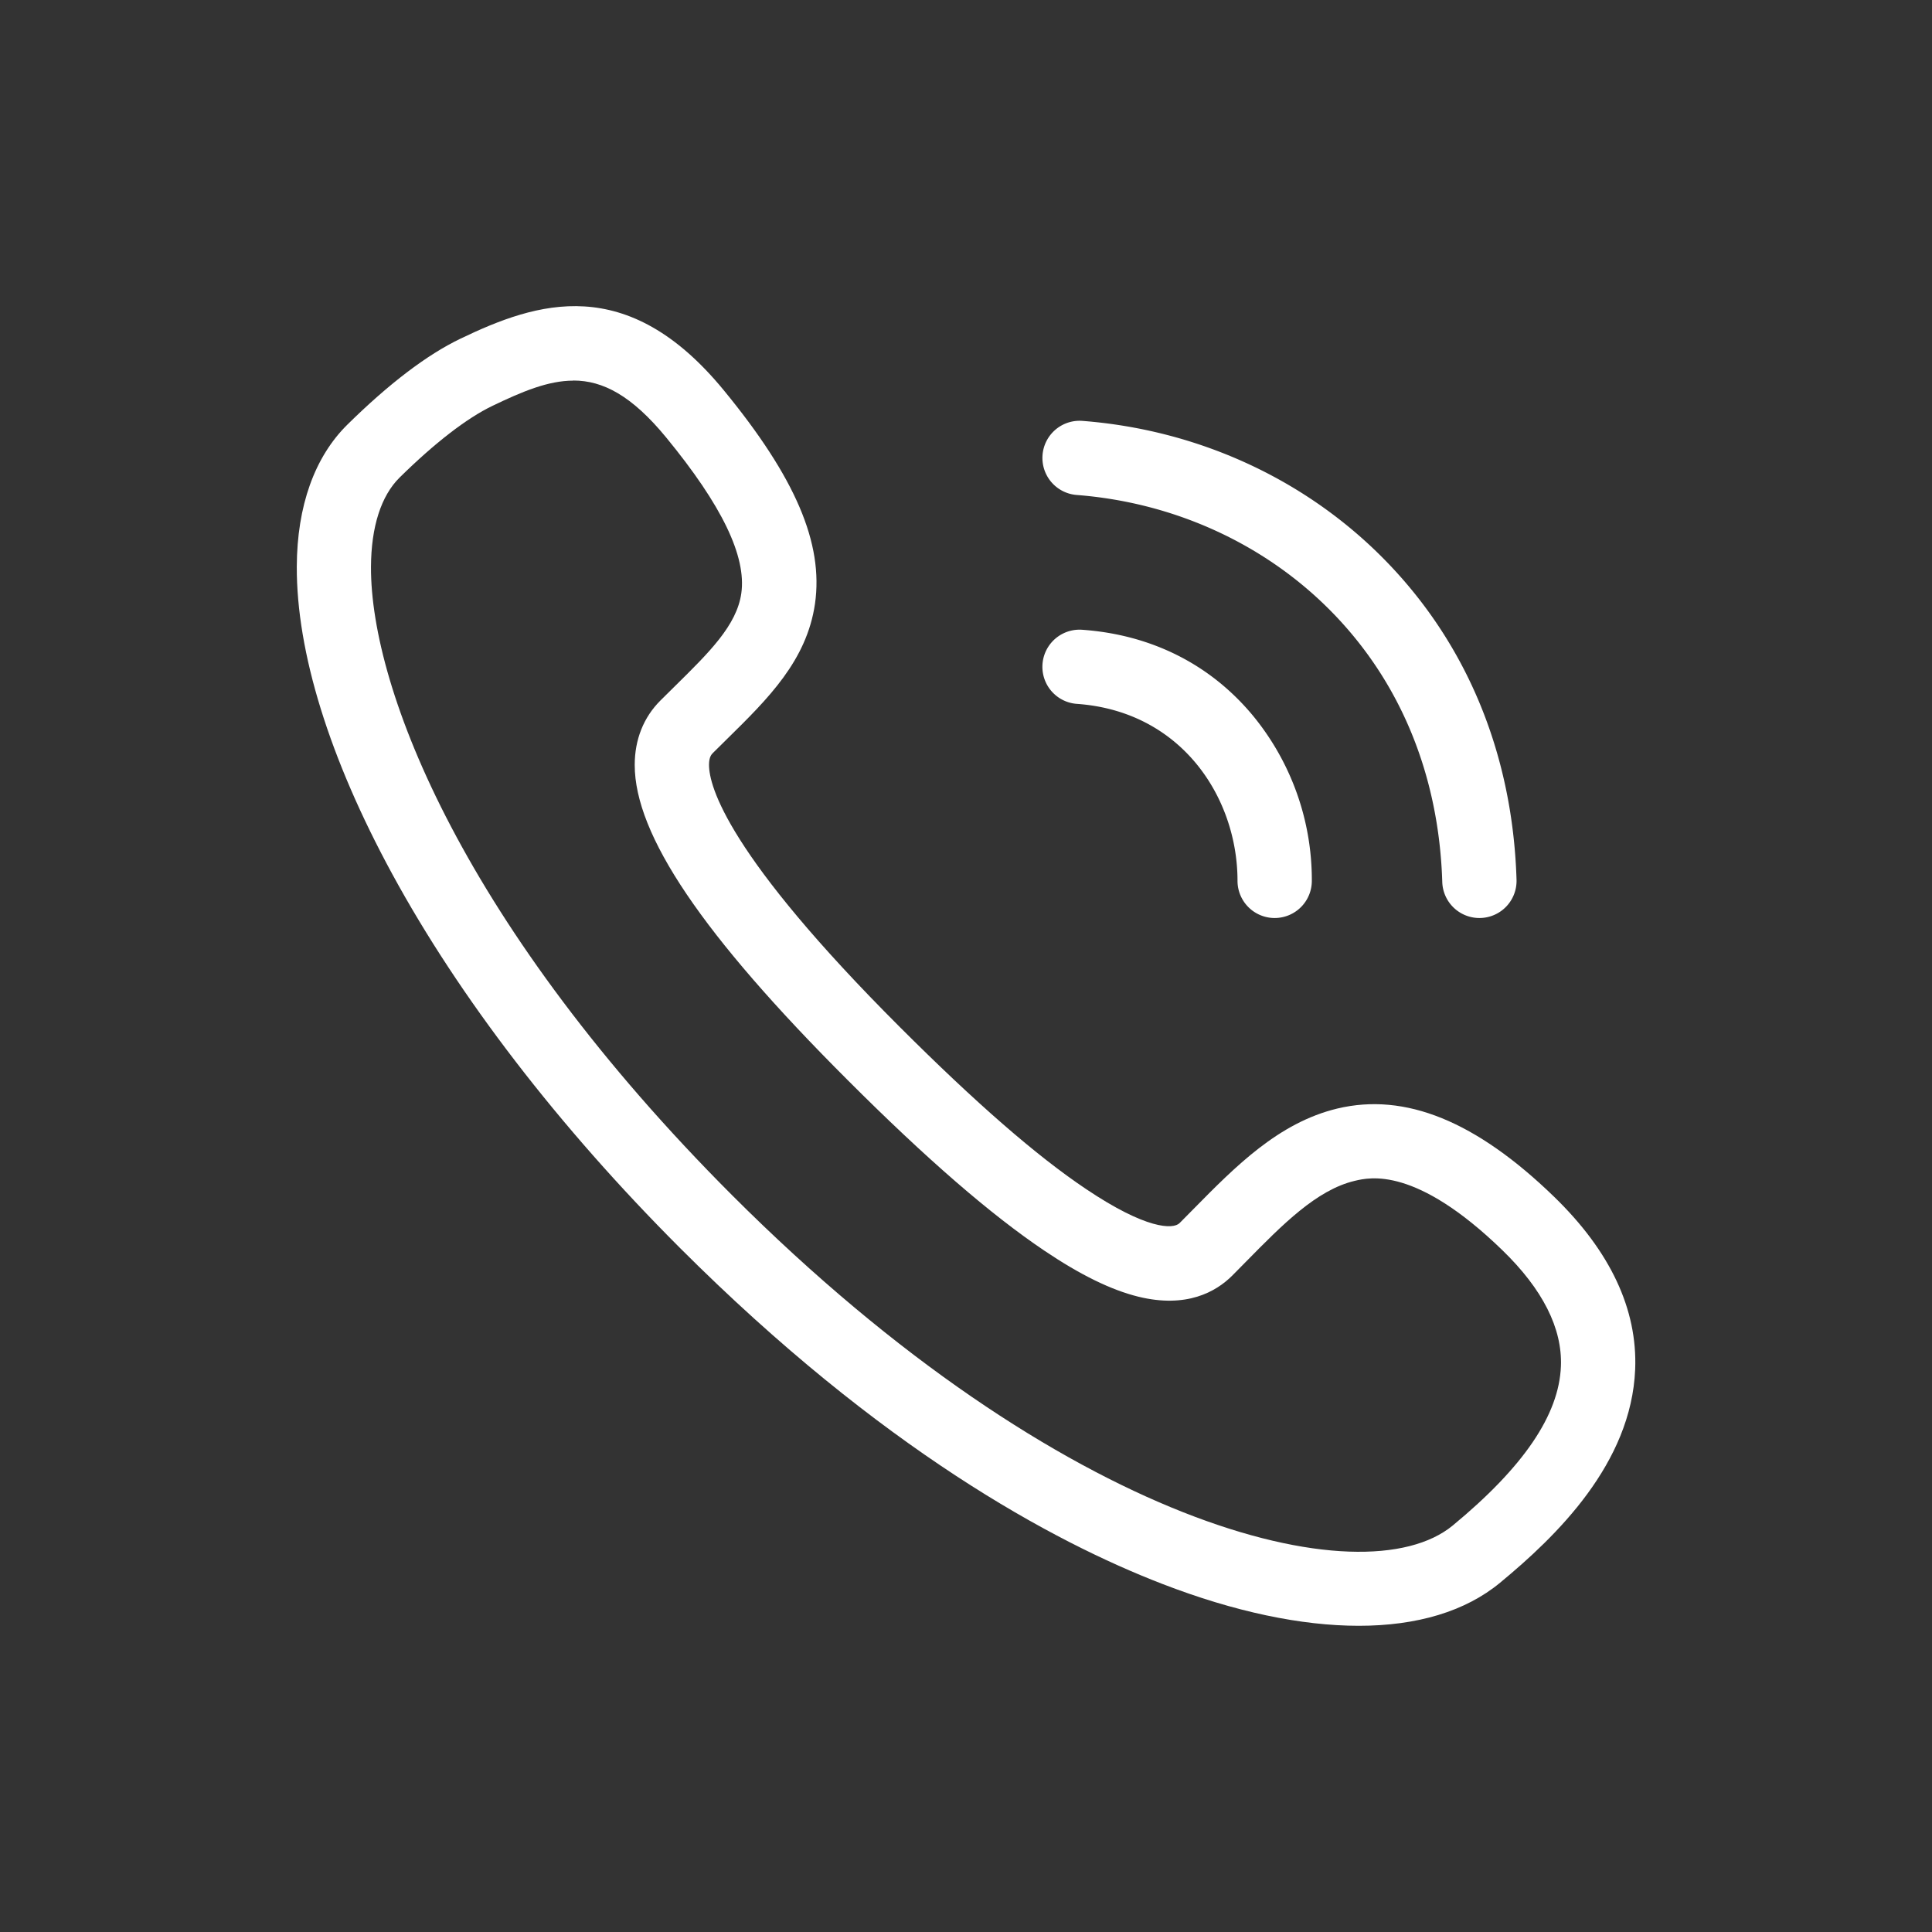 <svg id="图层_1" data-name="图层 1" xmlns="http://www.w3.org/2000/svg" viewBox="0 0 737.01 737.01"><rect x="0" y="0" width="737.01" height="737.01" fill="#333333" stroke="none"/><defs><style>.cls-1{fill:#fff;}</style></defs><title>icon-定-未转曲</title><path class="cls-1" d="M564.35,350.2a14.18,14.18,0,0,1-14.16-13.73c-1.28-41.29-16.33-77.39-43.53-104.41-25.23-25.06-59.3-40.41-95.92-43.24a14.17,14.17,0,0,1,2.18-28.26c43.33,3.34,83.71,21.59,113.71,51.39,32.44,32.22,50.39,75,51.89,123.64a14.16,14.16,0,0,1-13.72,14.6Z"/><path class="cls-1" d="M518.33,620.2c-21.9,0-47.39-5.32-75-16-41.45-16-107-51.21-184-128.2-46.17-46.19-84.12-95.53-109.75-142.68-23.92-44-36.49-84.53-36.36-117.2.09-23.07,6.77-41.8,19.32-54.16,15.85-15.61,30.34-26.63,43.08-32.75,29.25-14.06,63.54-25.3,100.43,19.6,27.4,33.34,38.14,58.47,34.85,81.49C307.75,252,293,266.53,277.32,281.94c-1.76,1.74-3.55,3.5-5.36,5.3-.52.53-1.48,1.49-1.49,4.52,0,8.21,7.1,34.41,72.91,100.15h0c28.83,28.8,52,49,70.89,61.66,23,15.47,33.27,15.46,35.72,13l5.27-5.33c16-16.24,32.5-33,54.94-38.37,25.89-6.17,52.92,4.84,82.64,33.65,21.44,20.79,31.85,42.93,30.94,65.81-1.44,36-30.1,63.74-51.53,81.43C559,614.73,540.52,620.2,518.33,620.2Zm-299.61-475c-9.56,0-19.36,4.09-30.86,9.62-9.78,4.7-22.05,14.17-35.47,27.4-7,6.94-10.81,18.72-10.87,34.07-.18,46.8,35.8,137.66,137.82,239.72C405.46,582.1,520,610.16,554.2,581.93c27-22.3,40.51-42.15,41.25-60.7.58-14.48-6.94-29.39-22.34-44.32-33-32-50.57-27.81-56.35-26.44-14.51,3.46-27.52,16.68-41.3,30.68-1.81,1.85-3.63,3.69-5.44,5.51-6.19,6.15-17.37,12.49-35.74,8-10.37-2.55-22.1-8.29-35.83-17.53-20.41-13.73-45-35-75.1-65.12h0c-55.42-55.36-81.23-93.56-81.22-120.22,0-9.67,3.39-18.17,9.8-24.56,1.84-1.84,3.69-3.66,5.5-5.44,13.2-13,23.62-23.26,25.36-35.45,2-14.08-7.36-33.53-28.68-59.48C241,150.91,230,145.16,218.72,145.16Z"/><path class="cls-1" d="M486.26,350.2A14.18,14.18,0,0,1,472.08,336c0-31.37-21-64.62-61.26-67.49a14.17,14.17,0,1,1,2-28.27c26.41,1.88,48.95,13.22,65.18,32.81A98.67,98.67,0,0,1,500.43,336,14.18,14.18,0,0,1,486.26,350.2Z"/></svg>